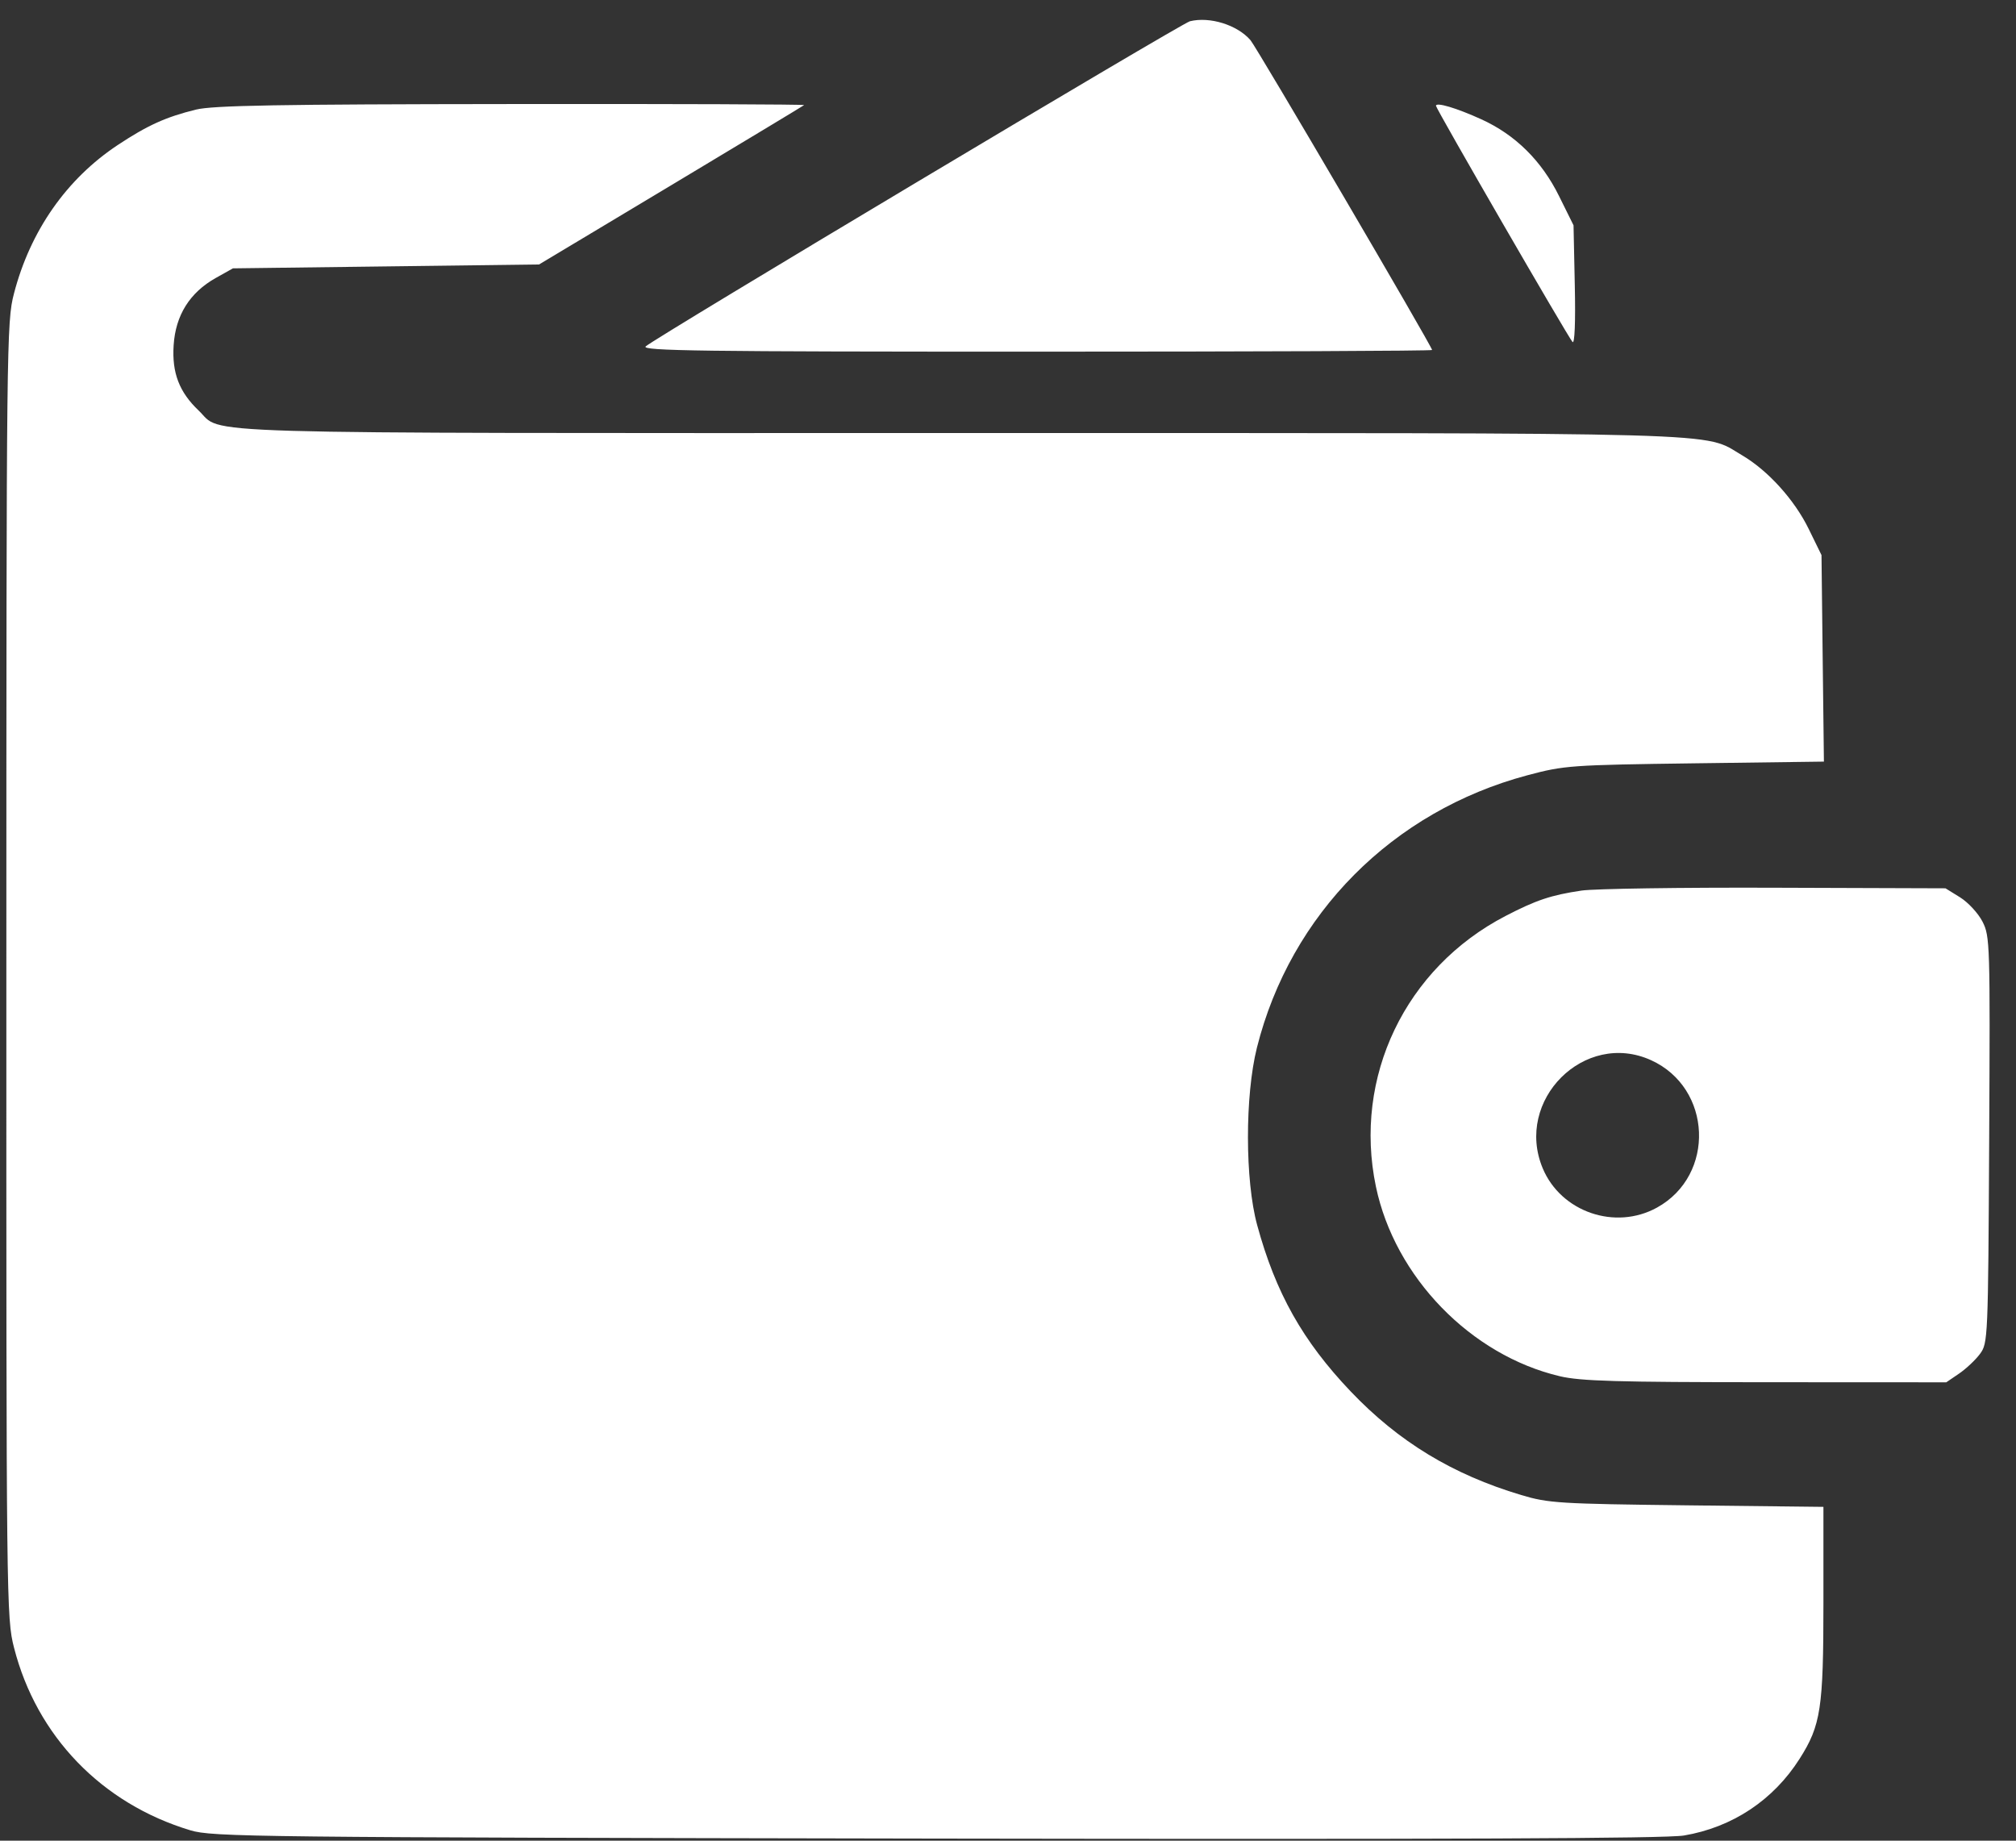 <svg width="46" height="42" viewBox="0 0 46 42" fill="none" xmlns="http://www.w3.org/2000/svg">
<rect x="0" y="0" width="46" height="42" fill="#333333" stroke="none"/>
<path fill-rule="evenodd" clip-rule="evenodd" d="M27.151 0.485C26.955 0.534 14.939 7.712 14.733 7.904C14.624 8.006 16.001 8.024 23.64 8.024C28.611 8.024 32.677 8.007 32.677 7.986C32.677 7.909 28.674 1.08 28.533 0.917C28.233 0.569 27.607 0.373 27.151 0.485ZM4.475 2.5C3.785 2.669 3.367 2.859 2.688 3.308C1.518 4.083 0.689 5.27 0.318 6.701C0.151 7.341 0.146 7.802 0.145 22.133C0.143 36.613 0.147 36.919 0.32 37.596C0.836 39.615 2.321 41.154 4.343 41.763C4.845 41.915 5.751 41.925 21.361 41.952C33.045 41.971 38.016 41.951 38.423 41.882C39.528 41.696 40.464 41.075 41.064 40.129C41.547 39.368 41.606 38.983 41.606 36.571V34.383L38.49 34.348C35.574 34.314 35.331 34.299 34.71 34.113C33.142 33.644 31.913 32.897 30.82 31.75C29.725 30.6 29.107 29.502 28.685 27.952C28.407 26.932 28.405 25.002 28.68 23.904C29.446 20.854 31.776 18.509 34.854 17.689C35.695 17.465 35.837 17.455 38.672 17.417L41.617 17.378L41.589 15.021L41.562 12.666L41.271 12.071C40.944 11.402 40.34 10.735 39.749 10.388C38.834 9.852 39.848 9.881 21.87 9.881C3.854 9.881 5.113 9.918 4.533 9.368C4.09 8.947 3.921 8.507 3.962 7.879C4.005 7.195 4.329 6.677 4.921 6.344L5.315 6.123L8.807 6.079L12.299 6.035L15.305 4.233C16.958 3.241 18.328 2.416 18.348 2.398C18.368 2.381 15.364 2.369 11.673 2.374C6.359 2.379 4.86 2.406 4.475 2.5ZM32.765 2.414C32.765 2.48 35.776 7.688 35.881 7.803C35.93 7.857 35.951 7.349 35.933 6.516L35.904 5.141L35.574 4.475C35.175 3.667 34.577 3.076 33.802 2.723C33.234 2.464 32.765 2.325 32.765 2.414ZM36.085 20.321C35.391 20.424 35.049 20.539 34.355 20.899C32.066 22.085 30.872 24.578 31.395 27.076C31.827 29.14 33.559 30.924 35.594 31.403C36.066 31.514 36.907 31.538 40.289 31.539L44.409 31.541L44.701 31.342C44.862 31.232 45.077 31.03 45.178 30.893C45.36 30.648 45.364 30.554 45.388 26.01C45.411 21.529 45.406 21.364 45.236 21.03C45.139 20.84 44.909 20.591 44.725 20.476L44.391 20.269L40.501 20.256C38.361 20.248 36.374 20.278 36.085 20.321ZM37.673 24.191C39.068 24.825 39.148 26.814 37.809 27.554C36.856 28.081 35.618 27.655 35.201 26.658C34.551 25.104 36.156 23.502 37.673 24.191Z" fill="white"/>
</svg>
